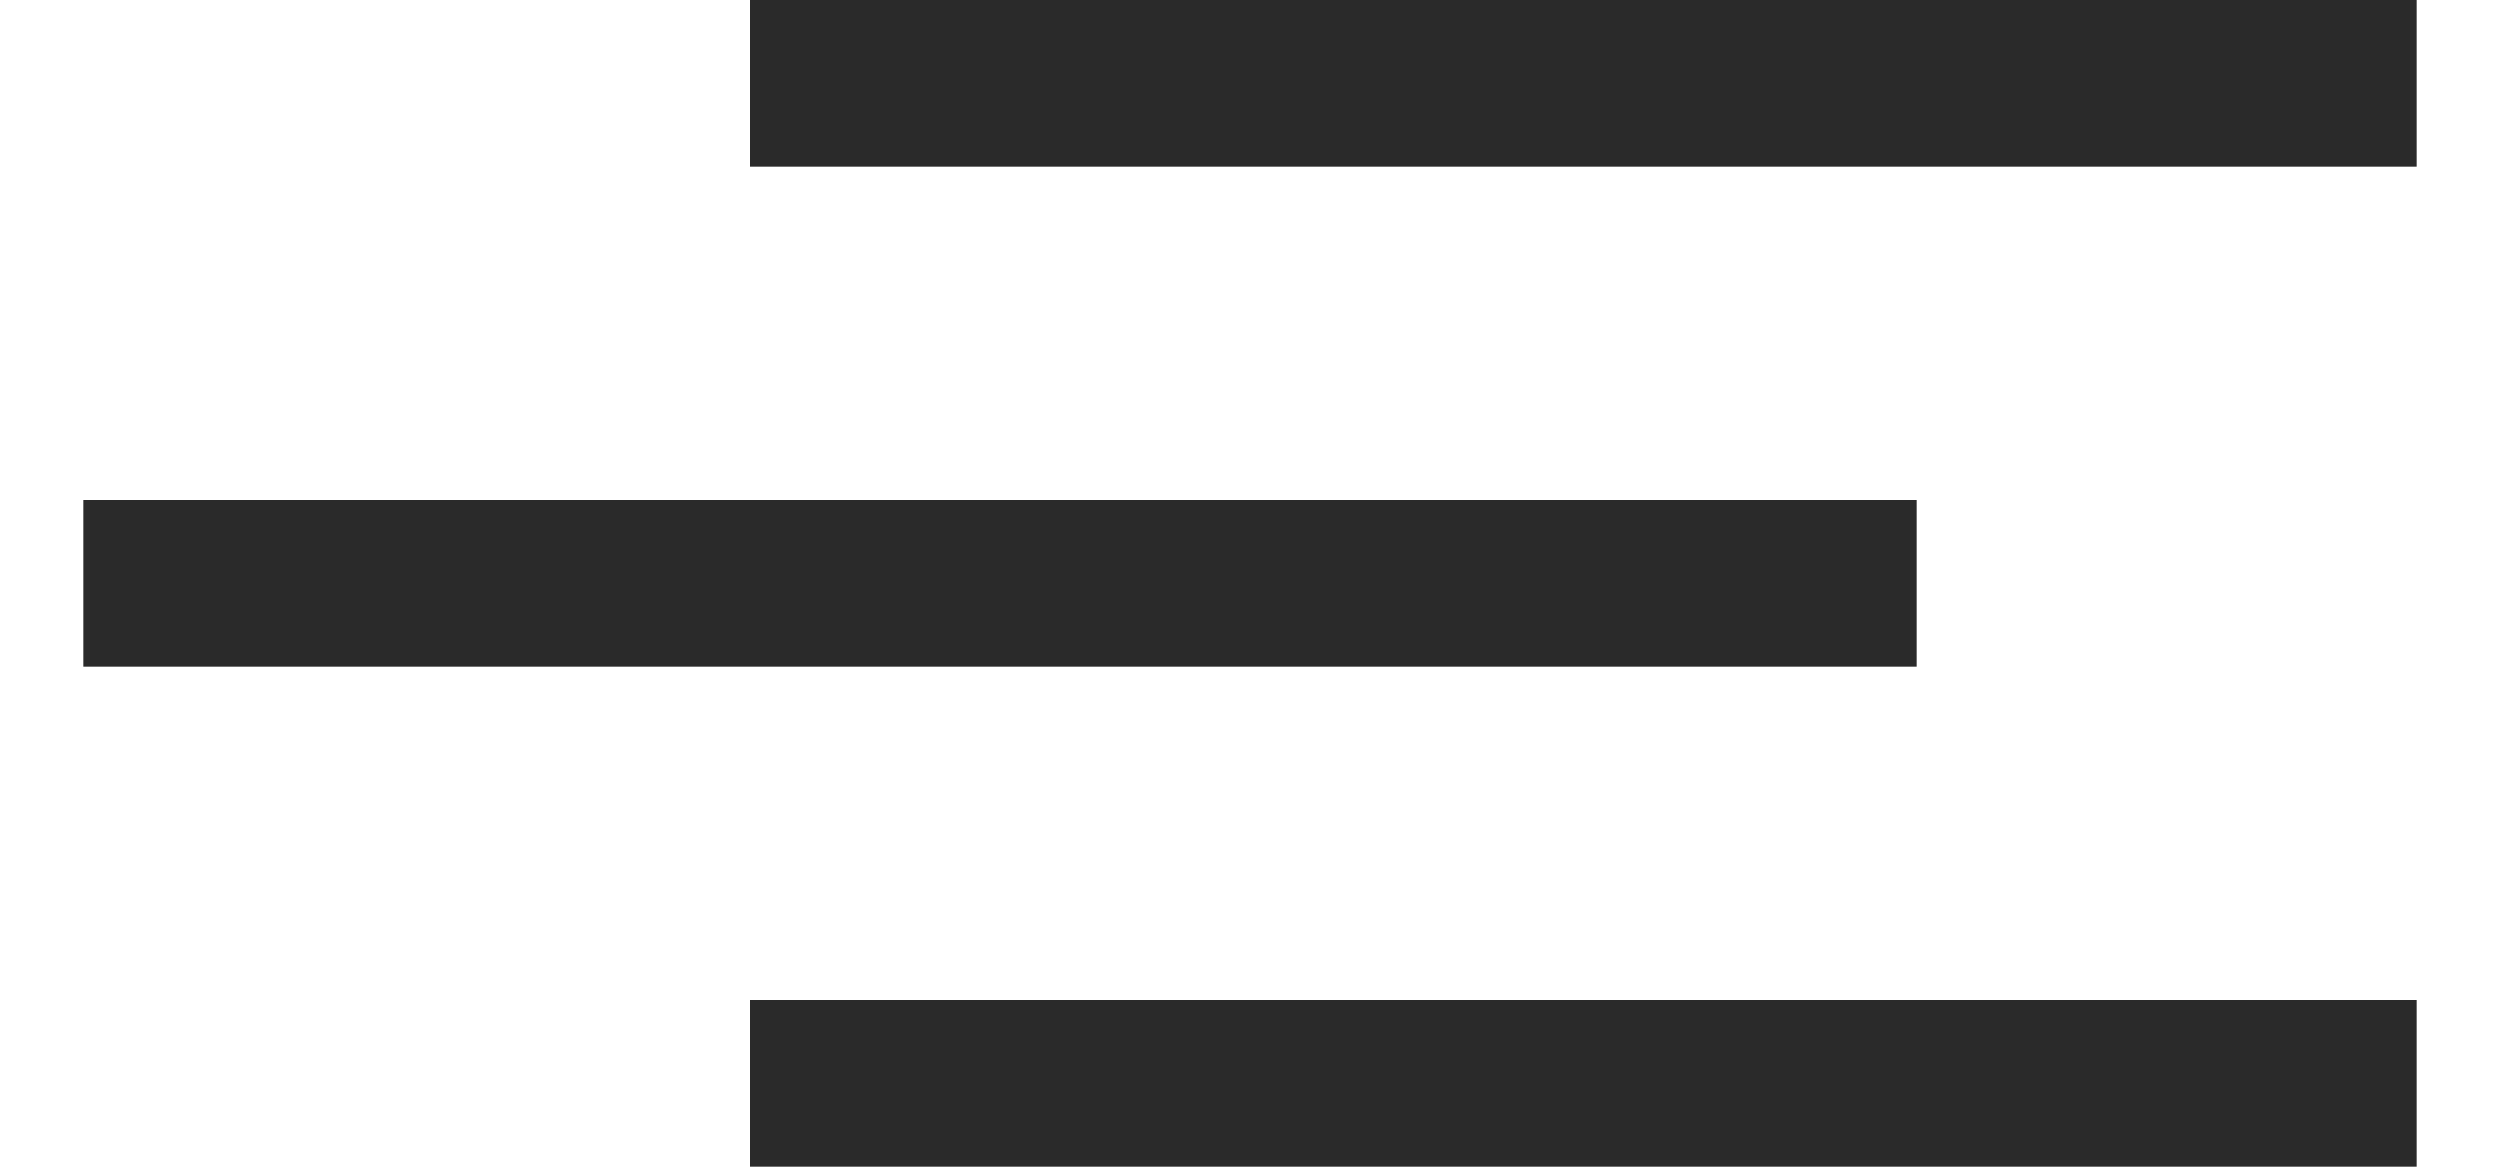 <?xml version="1.0" encoding="UTF-8"?> <svg xmlns="http://www.w3.org/2000/svg" width="15" height="7" viewBox="0 0 15 7" fill="none"><line x1="4.5" y1="0.5" x2="14.5" y2="0.5" stroke="#2A2A2A"></line><line x1="4.5" y1="6.5" x2="14.5" y2="6.5" stroke="#2A2A2A"></line><line x1="0.5" y1="3.5" x2="11.5" y2="3.5" stroke="#2A2A2A"></line></svg> 